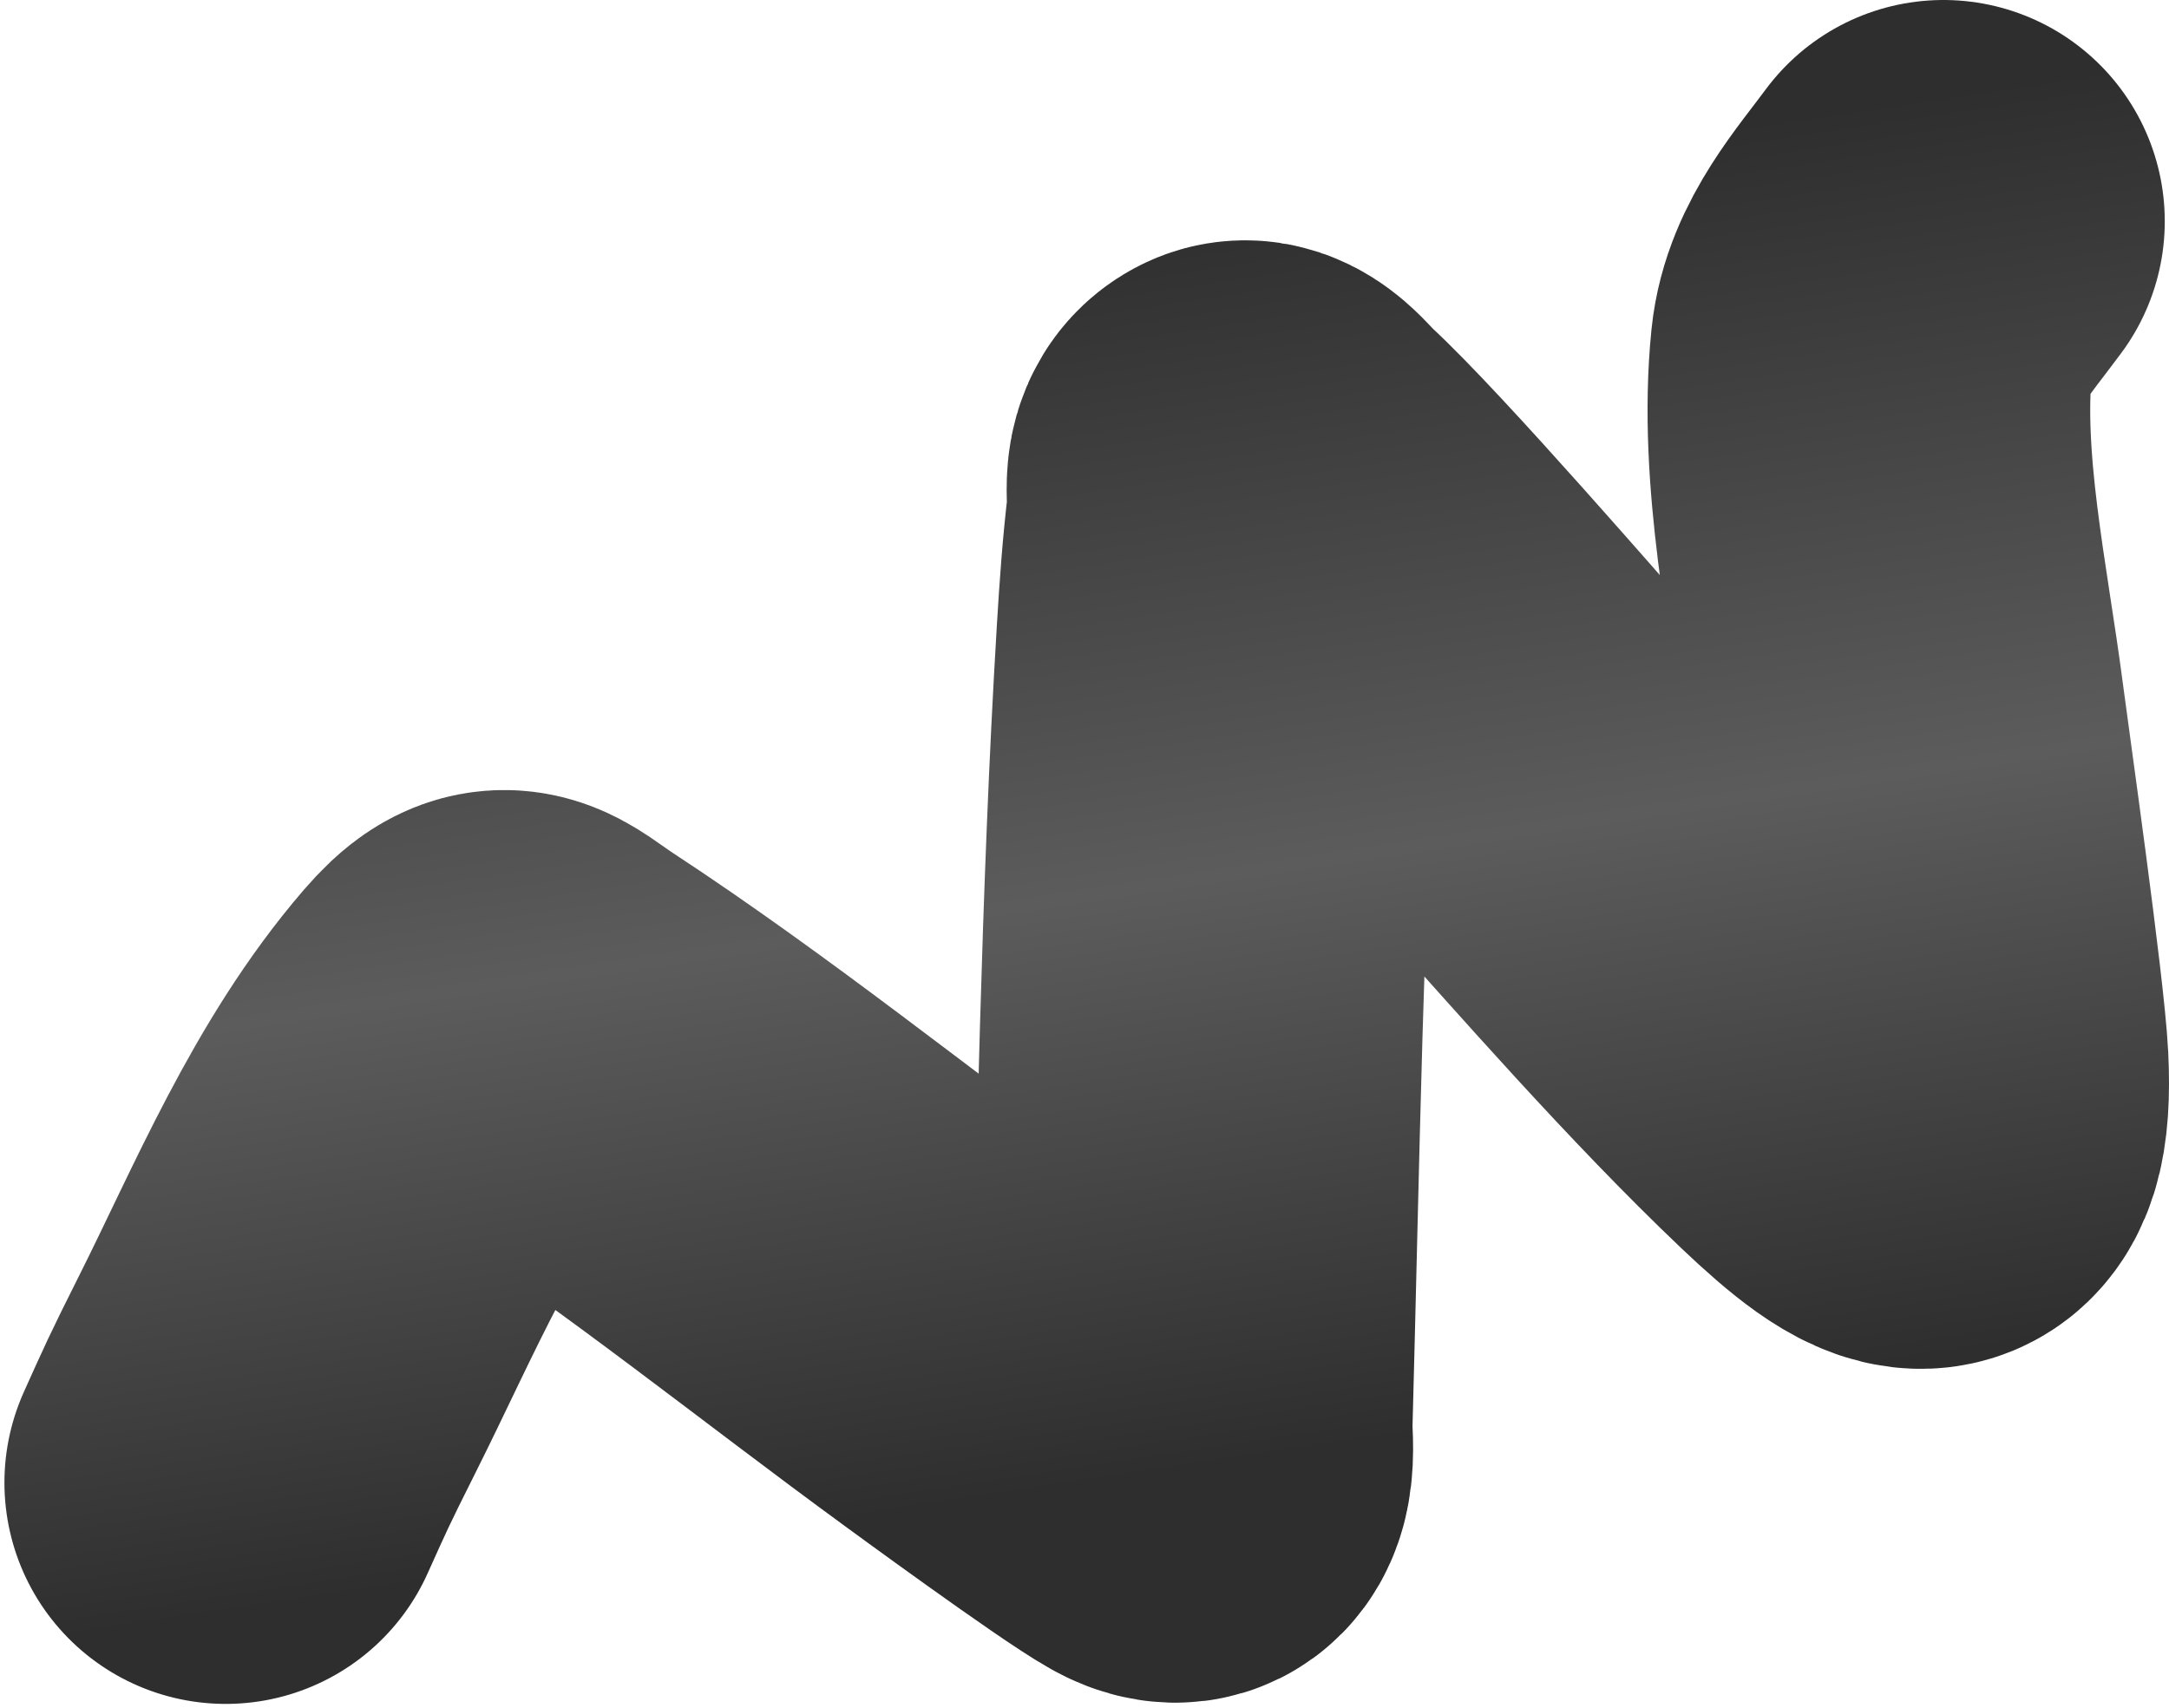 <?xml version="1.0" encoding="UTF-8"?> <svg xmlns="http://www.w3.org/2000/svg" width="490" height="386" viewBox="0 0 490 386" fill="none"><path d="M51 335C55.558 324.899 56.051 323.652 62.698 310.403C75.465 284.959 87.19 256.121 106.483 233.74C113.986 225.036 115.454 228.536 124.615 234.55C157.823 256.355 188.589 281.246 220.456 304.512C221.544 305.306 253.966 329.088 261.901 333.527C271.123 338.686 268.99 325.733 269.087 322.186C270.697 262.929 271.543 203.61 275.103 144.411C275.665 135.071 276.309 125.726 277.443 116.426C277.927 112.453 276.076 106.721 279.949 104.643C283.091 102.958 286.429 107.9 288.974 110.24C302.795 122.951 338.902 164.761 346.462 173.205C367.141 196.305 391.098 223.74 414.227 245.744C431.772 262.435 441.188 267.034 439.88 240.147C439.23 226.781 431.365 171.417 430.02 161.054C426.651 135.102 420.154 105.908 422.834 79.457C423.963 68.314 432.342 59.088 439.044 50" stroke="url(#paint0_linear_2261_431)" stroke-width="100" stroke-linecap="round"></path><defs><linearGradient id="paint0_linear_2261_431" x1="245.5" y1="50" x2="287.592" y2="329.216" gradientUnits="userSpaceOnUse"><stop stop-color="#2E2E2E"></stop><stop offset="0.534" stop-color="#5C5C5C"></stop><stop offset="1" stop-color="#2E2E2E"></stop></linearGradient></defs></svg> 